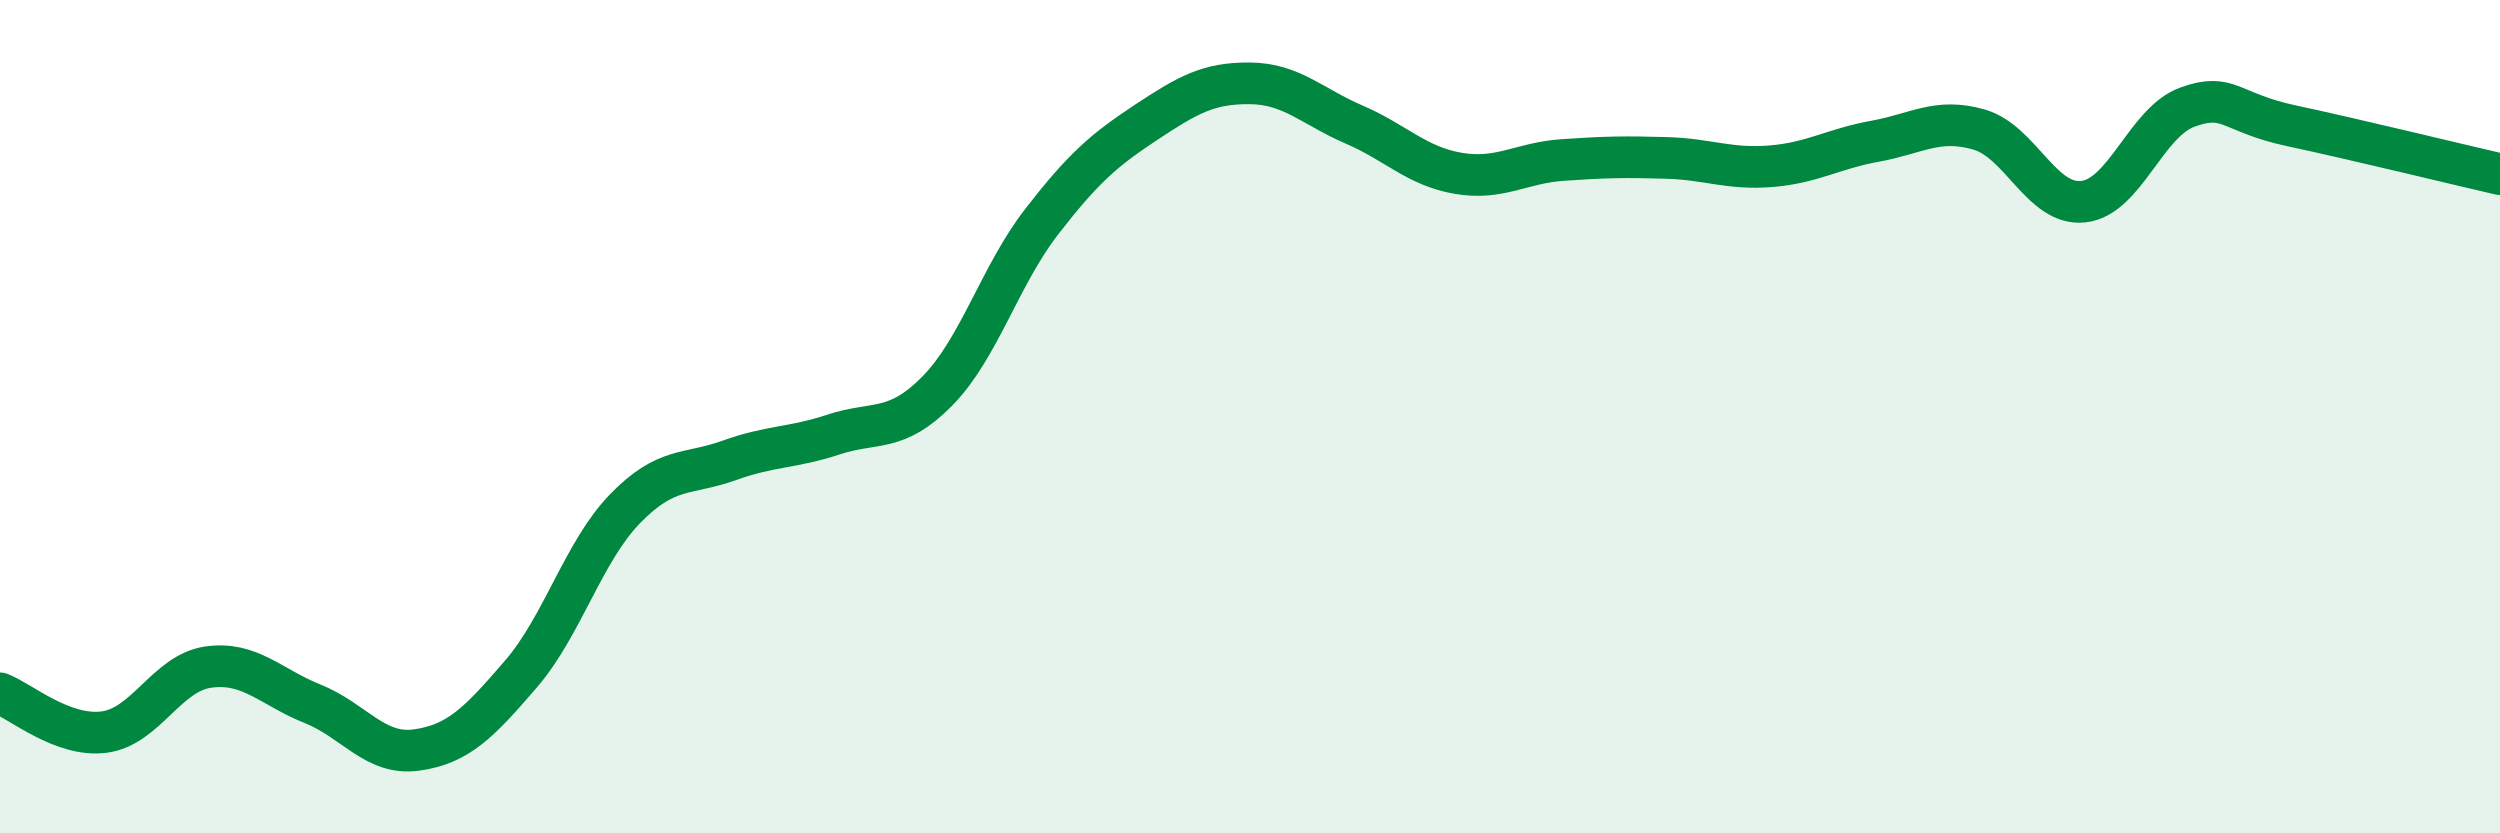 
    <svg width="60" height="20" viewBox="0 0 60 20" xmlns="http://www.w3.org/2000/svg">
      <path
        d="M 0,16.64 C 0.5,16.83 1.5,17.7 2.5,17.57 C 3.5,17.44 4,16.15 5,16.01 C 6,15.87 6.5,16.49 7.5,16.89 C 8.5,17.29 9,18.14 10,18 C 11,17.86 11.5,17.34 12.5,16.18 C 13.5,15.02 14,13.24 15,12.21 C 16,11.18 16.5,11.41 17.5,11.05 C 18.5,10.69 19,10.76 20,10.43 C 21,10.1 21.5,10.4 22.5,9.38 C 23.5,8.36 24,6.61 25,5.32 C 26,4.03 26.5,3.6 27.5,2.94 C 28.5,2.28 29,1.99 30,2 C 31,2.01 31.5,2.56 32.5,2.99 C 33.5,3.42 34,3.99 35,4.16 C 36,4.33 36.5,3.91 37.5,3.84 C 38.5,3.77 39,3.76 40,3.79 C 41,3.82 41.5,4.07 42.5,3.99 C 43.5,3.91 44,3.57 45,3.39 C 46,3.21 46.5,2.82 47.5,3.11 C 48.5,3.4 49,4.95 50,4.84 C 51,4.73 51.5,2.93 52.5,2.57 C 53.5,2.21 53.5,2.7 55,3.02 C 56.5,3.34 59,3.95 60,4.18L60 20L0 20Z"
        fill="#008740"
        opacity="0.1"
        stroke-linecap="round"
        stroke-linejoin="round"
      />
      <path
        d="M 0,16.64 C 0.5,16.83 1.5,17.7 2.5,17.57 C 3.5,17.44 4,16.15 5,16.01 C 6,15.87 6.5,16.49 7.5,16.89 C 8.5,17.29 9,18.14 10,18 C 11,17.86 11.5,17.34 12.5,16.18 C 13.5,15.02 14,13.24 15,12.21 C 16,11.18 16.5,11.41 17.5,11.05 C 18.5,10.69 19,10.76 20,10.43 C 21,10.1 21.5,10.4 22.5,9.38 C 23.5,8.36 24,6.61 25,5.32 C 26,4.03 26.5,3.6 27.5,2.94 C 28.5,2.28 29,1.99 30,2 C 31,2.01 31.5,2.56 32.5,2.99 C 33.5,3.42 34,3.99 35,4.16 C 36,4.33 36.5,3.91 37.5,3.84 C 38.5,3.77 39,3.76 40,3.79 C 41,3.82 41.5,4.07 42.5,3.99 C 43.5,3.91 44,3.57 45,3.39 C 46,3.21 46.5,2.82 47.5,3.11 C 48.5,3.4 49,4.95 50,4.84 C 51,4.73 51.5,2.93 52.5,2.57 C 53.5,2.21 53.5,2.7 55,3.02 C 56.5,3.34 59,3.95 60,4.18"
        stroke="#008740"
        stroke-width="1"
        fill="none"
        stroke-linecap="round"
        stroke-linejoin="round"
      />
    </svg>
  